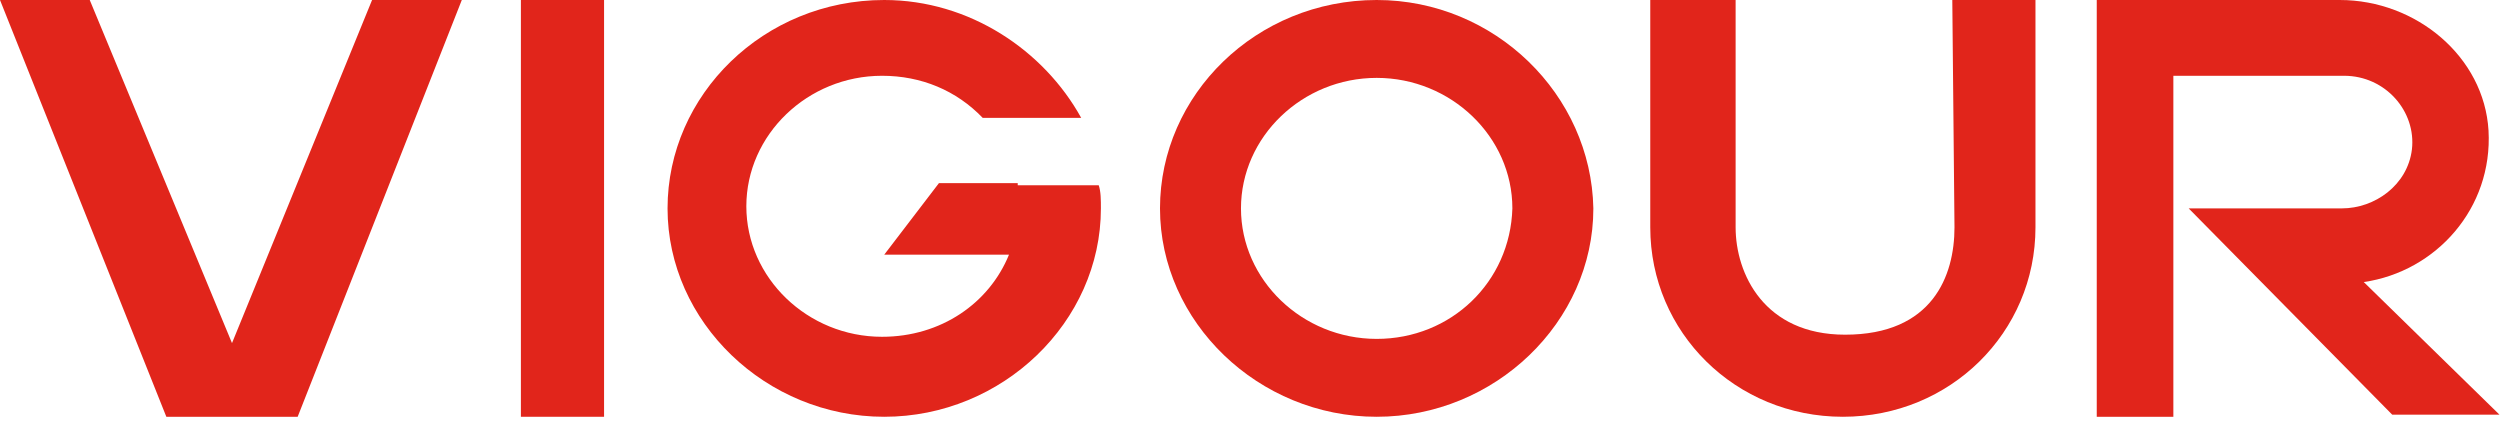 <?xml version="1.0" encoding="UTF-8"?> <svg xmlns="http://www.w3.org/2000/svg" width="386" height="65" viewBox="0 0 386 65" fill="none"><path d="M301.773 35.1C301.773 42.575 298.394 51.675 284.877 51.675C272.373 51.675 267.98 42.25 267.98 35.1V0H254.801V35.1C254.801 51.35 267.98 64.35 284.539 64.35C301.097 64.35 314.277 51.35 314.277 35.1V0H301.435L301.773 35.1Z" fill="#E1251B"></path><path d="M93.267 0H80.426V64.35H93.267V0Z" fill="#E1251B"></path><path d="M35.821 52.975L13.855 0H0L25.683 64.35H28.386H42.917H45.959L71.303 0H57.448L35.821 52.975Z" fill="#E1251B"></path><path d="M212.559 0C193.973 0 179.104 14.625 179.104 32.175C179.104 49.725 194.311 64.35 212.559 64.35C230.807 64.35 246.014 49.725 246.014 32.175C245.676 14.625 230.807 0 212.559 0ZM212.559 52.325C201.069 52.325 191.607 43.225 191.607 32.175C191.607 21.125 201.069 12.025 212.559 12.025C224.049 12.025 233.511 21.125 233.511 32.175C233.173 43.55 224.049 52.325 212.559 52.325Z" fill="#E1251B"></path><path d="M156.8 28.275H144.972L136.524 39.325H155.786C152.744 46.8 145.31 52 136.186 52C124.696 52 115.234 42.9 115.234 31.85C115.234 20.8 124.696 11.7 136.186 11.7C142.269 11.7 147.675 13.975 151.731 18.2H166.937C161.193 7.8 149.703 0 136.524 0C117.937 0 103.069 14.625 103.069 32.175C103.069 49.725 118.275 64.35 136.524 64.35C154.772 64.35 169.979 49.725 169.979 32.175C169.979 30.875 169.979 29.575 169.641 28.6H157.137V28.275H156.8Z" fill="#E1251B"></path><path d="M364.966 43.55C376.118 41.925 384.904 32.175 384.228 20.15C383.552 8.775 373.076 0 361.249 0H335.566H323.738V64.35H335.566V11.7H361.925C368.345 11.7 373.076 17.225 372.4 23.075C371.725 28.6 366.656 32.175 361.587 32.175H337.931L369.359 64.025H385.918L364.966 43.55Z" fill="#E1251B"></path></svg> 